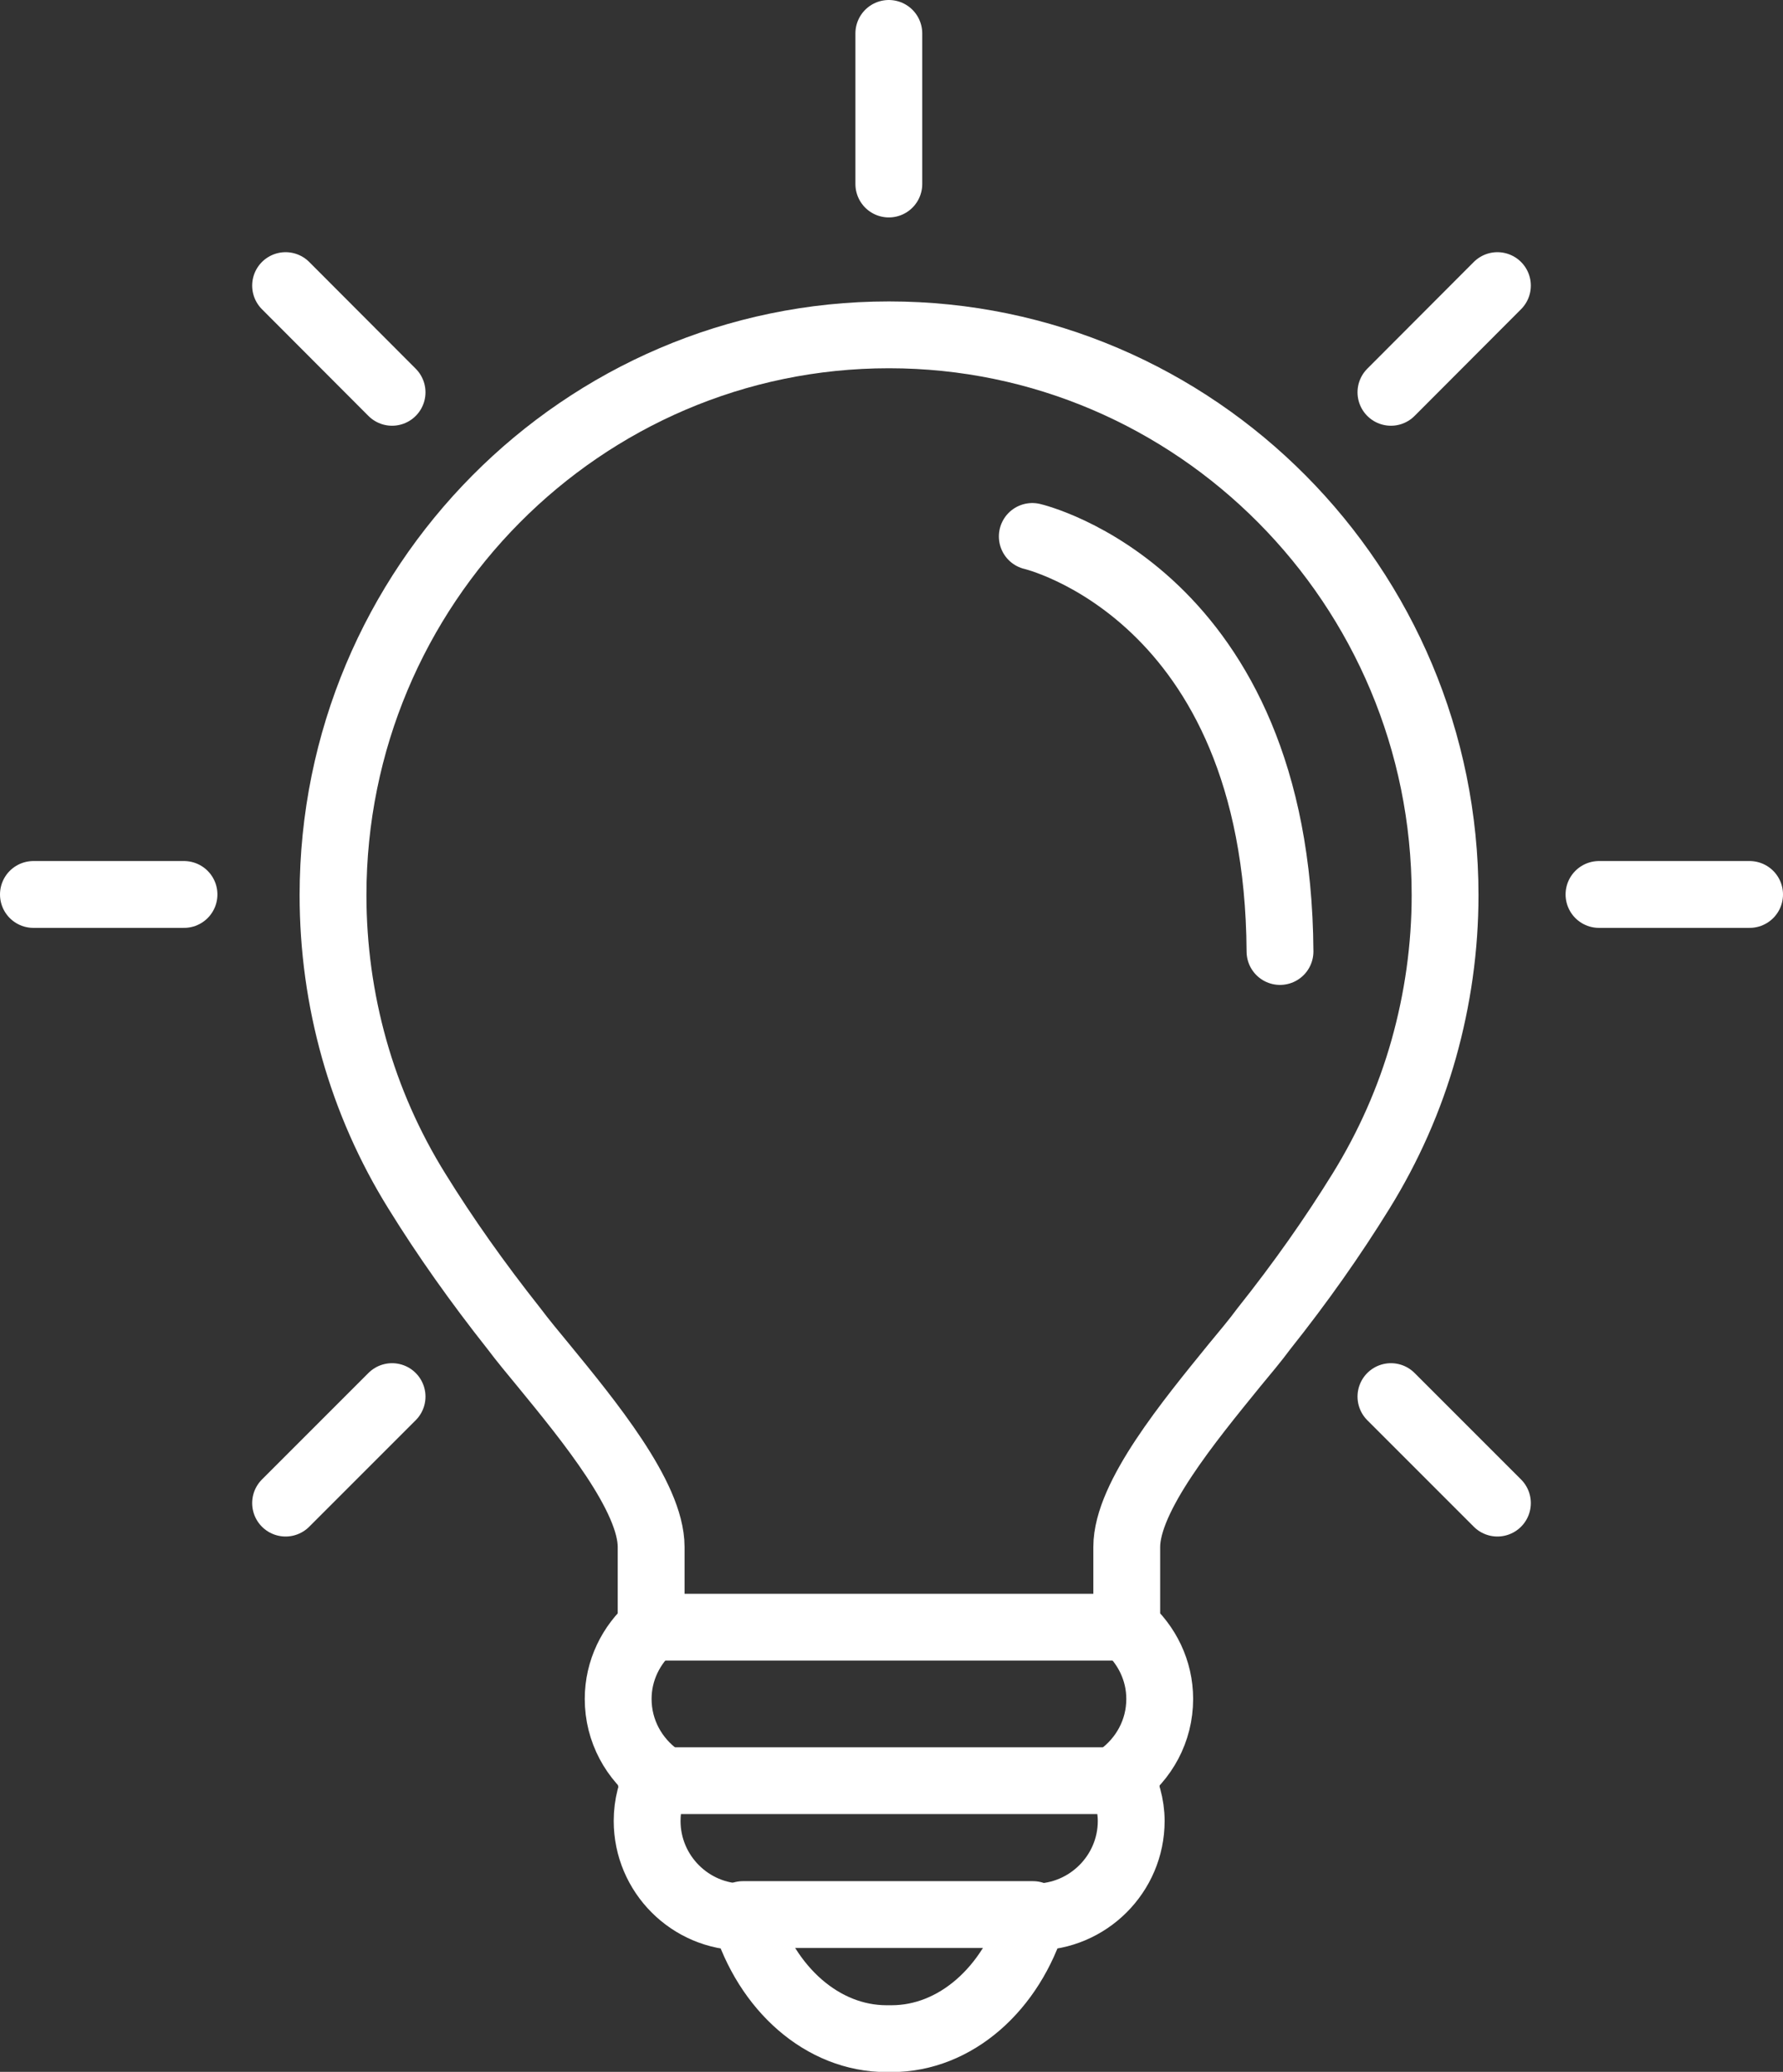 <?xml version="1.0" encoding="UTF-8"?>
<svg id="_レイヤー_2" data-name="レイヤー 2" xmlns="http://www.w3.org/2000/svg" viewBox="0 0 80.04 93">
  <rect x="0" y="0" width="80.04" height="93" fill="#333333" stroke="none"/>
  <defs>
    <style>
      .cls-1, .cls-2 {
        stroke-miterlimit: 10;
      }

      .cls-1, .cls-2, .cls-3 {
        fill: none;
        stroke: #fff;
        stroke-width: 3px;
      }

      .cls-2, .cls-3 {
        stroke-linecap: round;
      }

      .cls-3 {
        stroke-linejoin: round;
      }
    </style>
  </defs>
  <g id="_layout" data-name="
layout">
    <g>
      <path class="cls-1" d="M39.9,15.03c-13.76,0-24.95,11.28-24.95,25.15,0,2.35.32,4.67.95,6.91s1.58,4.39,2.81,6.37c1.28,2.07,2.71,4.09,4.37,6.19.39.52.84,1.06,1.31,1.63,2.04,2.49,4.84,5.9,4.84,8.16v3.6c-.9.79-1.48,1.94-1.48,3.22,0,1.44.71,2.7,1.8,3.49-.32.6-.5,1.26-.5,1.99,0,2.37,1.93,4.31,4.31,4.31h.08c.98,3.23,3.49,5.46,6.36,5.46h.22c2.87,0,5.38-2.23,6.36-5.46h.08c2.38,0,4.32-1.94,4.32-4.31,0-.73-.21-1.39-.52-1.99,1.09-.79,1.8-2.05,1.8-3.49,0-1.28-.58-2.43-1.48-3.22v-3.6c0-2.26,2.81-5.66,4.84-8.16.47-.57.92-1.1,1.31-1.63,1.67-2.1,3.09-4.12,4.37-6.19,1.23-1.99,2.18-4.13,2.81-6.37.63-2.24.96-4.56.96-6.91,0-13.87-11.2-25.15-24.96-25.15Z"/>
      <path class="cls-3" d="M46.34,24.08s11.02,2.55,11.12,18.63"/>
      <line class="cls-2" x1="39.9" y1="1.5" x2="39.9" y2="8.26"/>
      <line class="cls-2" x1="78.54" y1="40.15" x2="71.78" y2="40.15"/>
      <line class="cls-2" x1="67.22" y1="12.82" x2="62.44" y2="17.61"/>
      <line class="cls-2" x1="67.22" y1="67.47" x2="62.44" y2="62.69"/>
      <line class="cls-2" x1="1.5" y1="40.15" x2="8.26" y2="40.15"/>
      <line class="cls-2" x1="12.82" y1="12.82" x2="17.6" y2="17.61"/>
      <line class="cls-2" x1="12.82" y1="67.47" x2="17.6" y2="62.69"/>
      <line class="cls-2" x1="29.23" y1="73.04" x2="50.57" y2="73.04"/>
      <line class="cls-2" x1="29.23" y1="79.93" x2="50.57" y2="79.93"/>
      <line class="cls-2" x1="33.35" y1="85.94" x2="46.37" y2="85.94"/>
    </g>
  </g>
</svg>